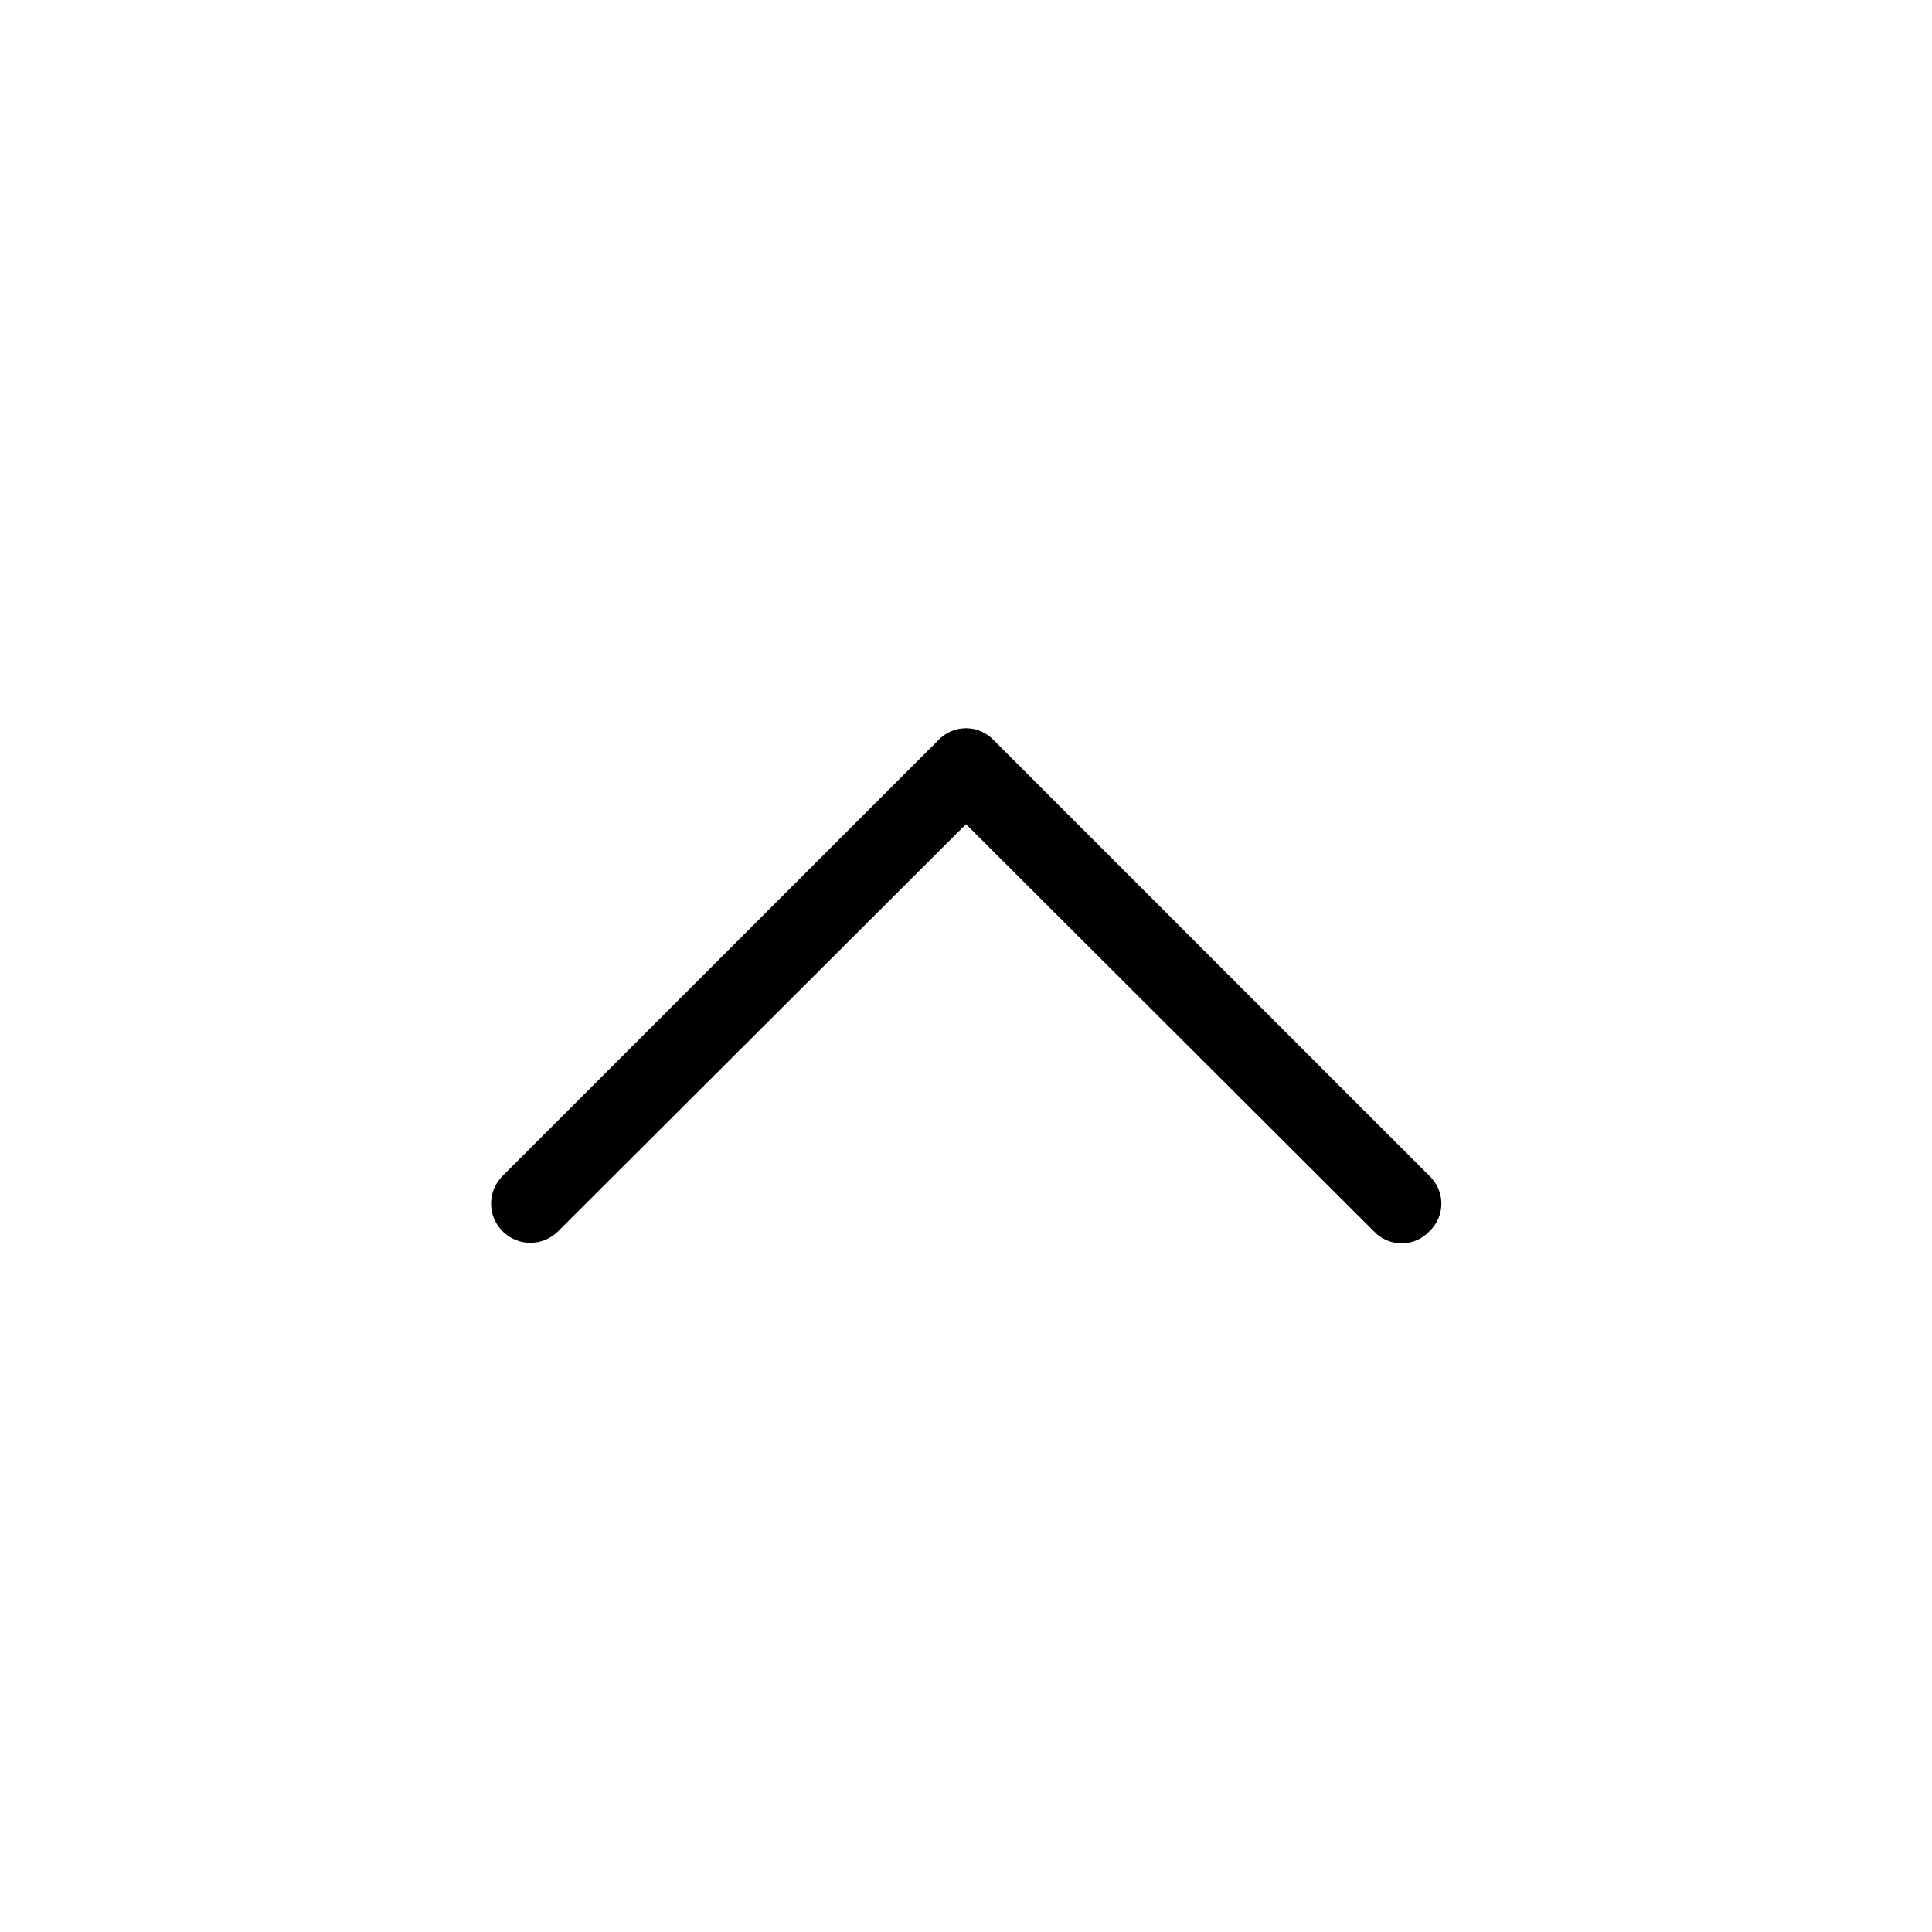 <?xml version="1.0" encoding="UTF-8"?>
<!-- Uploaded to: ICON Repo, www.svgrepo.com, Generator: ICON Repo Mixer Tools -->
<svg fill="#000000" width="800px" height="800px" version="1.1" viewBox="144 144 512 512" xmlns="http://www.w3.org/2000/svg">
 <path d="m522.8 470.32c-1.902 2.031-4.562 3.184-7.348 3.184-2.781 0-5.441-1.152-7.344-3.184l-108.11-107.9-108.11 107.9c-4.059 4.059-10.637 4.059-14.695 0-4.059-4.055-4.059-10.637 0-14.691l115.46-115.46c1.902-2.031 4.562-3.18 7.348-3.18 2.781 0 5.441 1.148 7.348 3.18l115.46 115.46h-0.004c2.031 1.902 3.184 4.562 3.184 7.348 0 2.781-1.152 5.441-3.184 7.344z"/>
</svg>